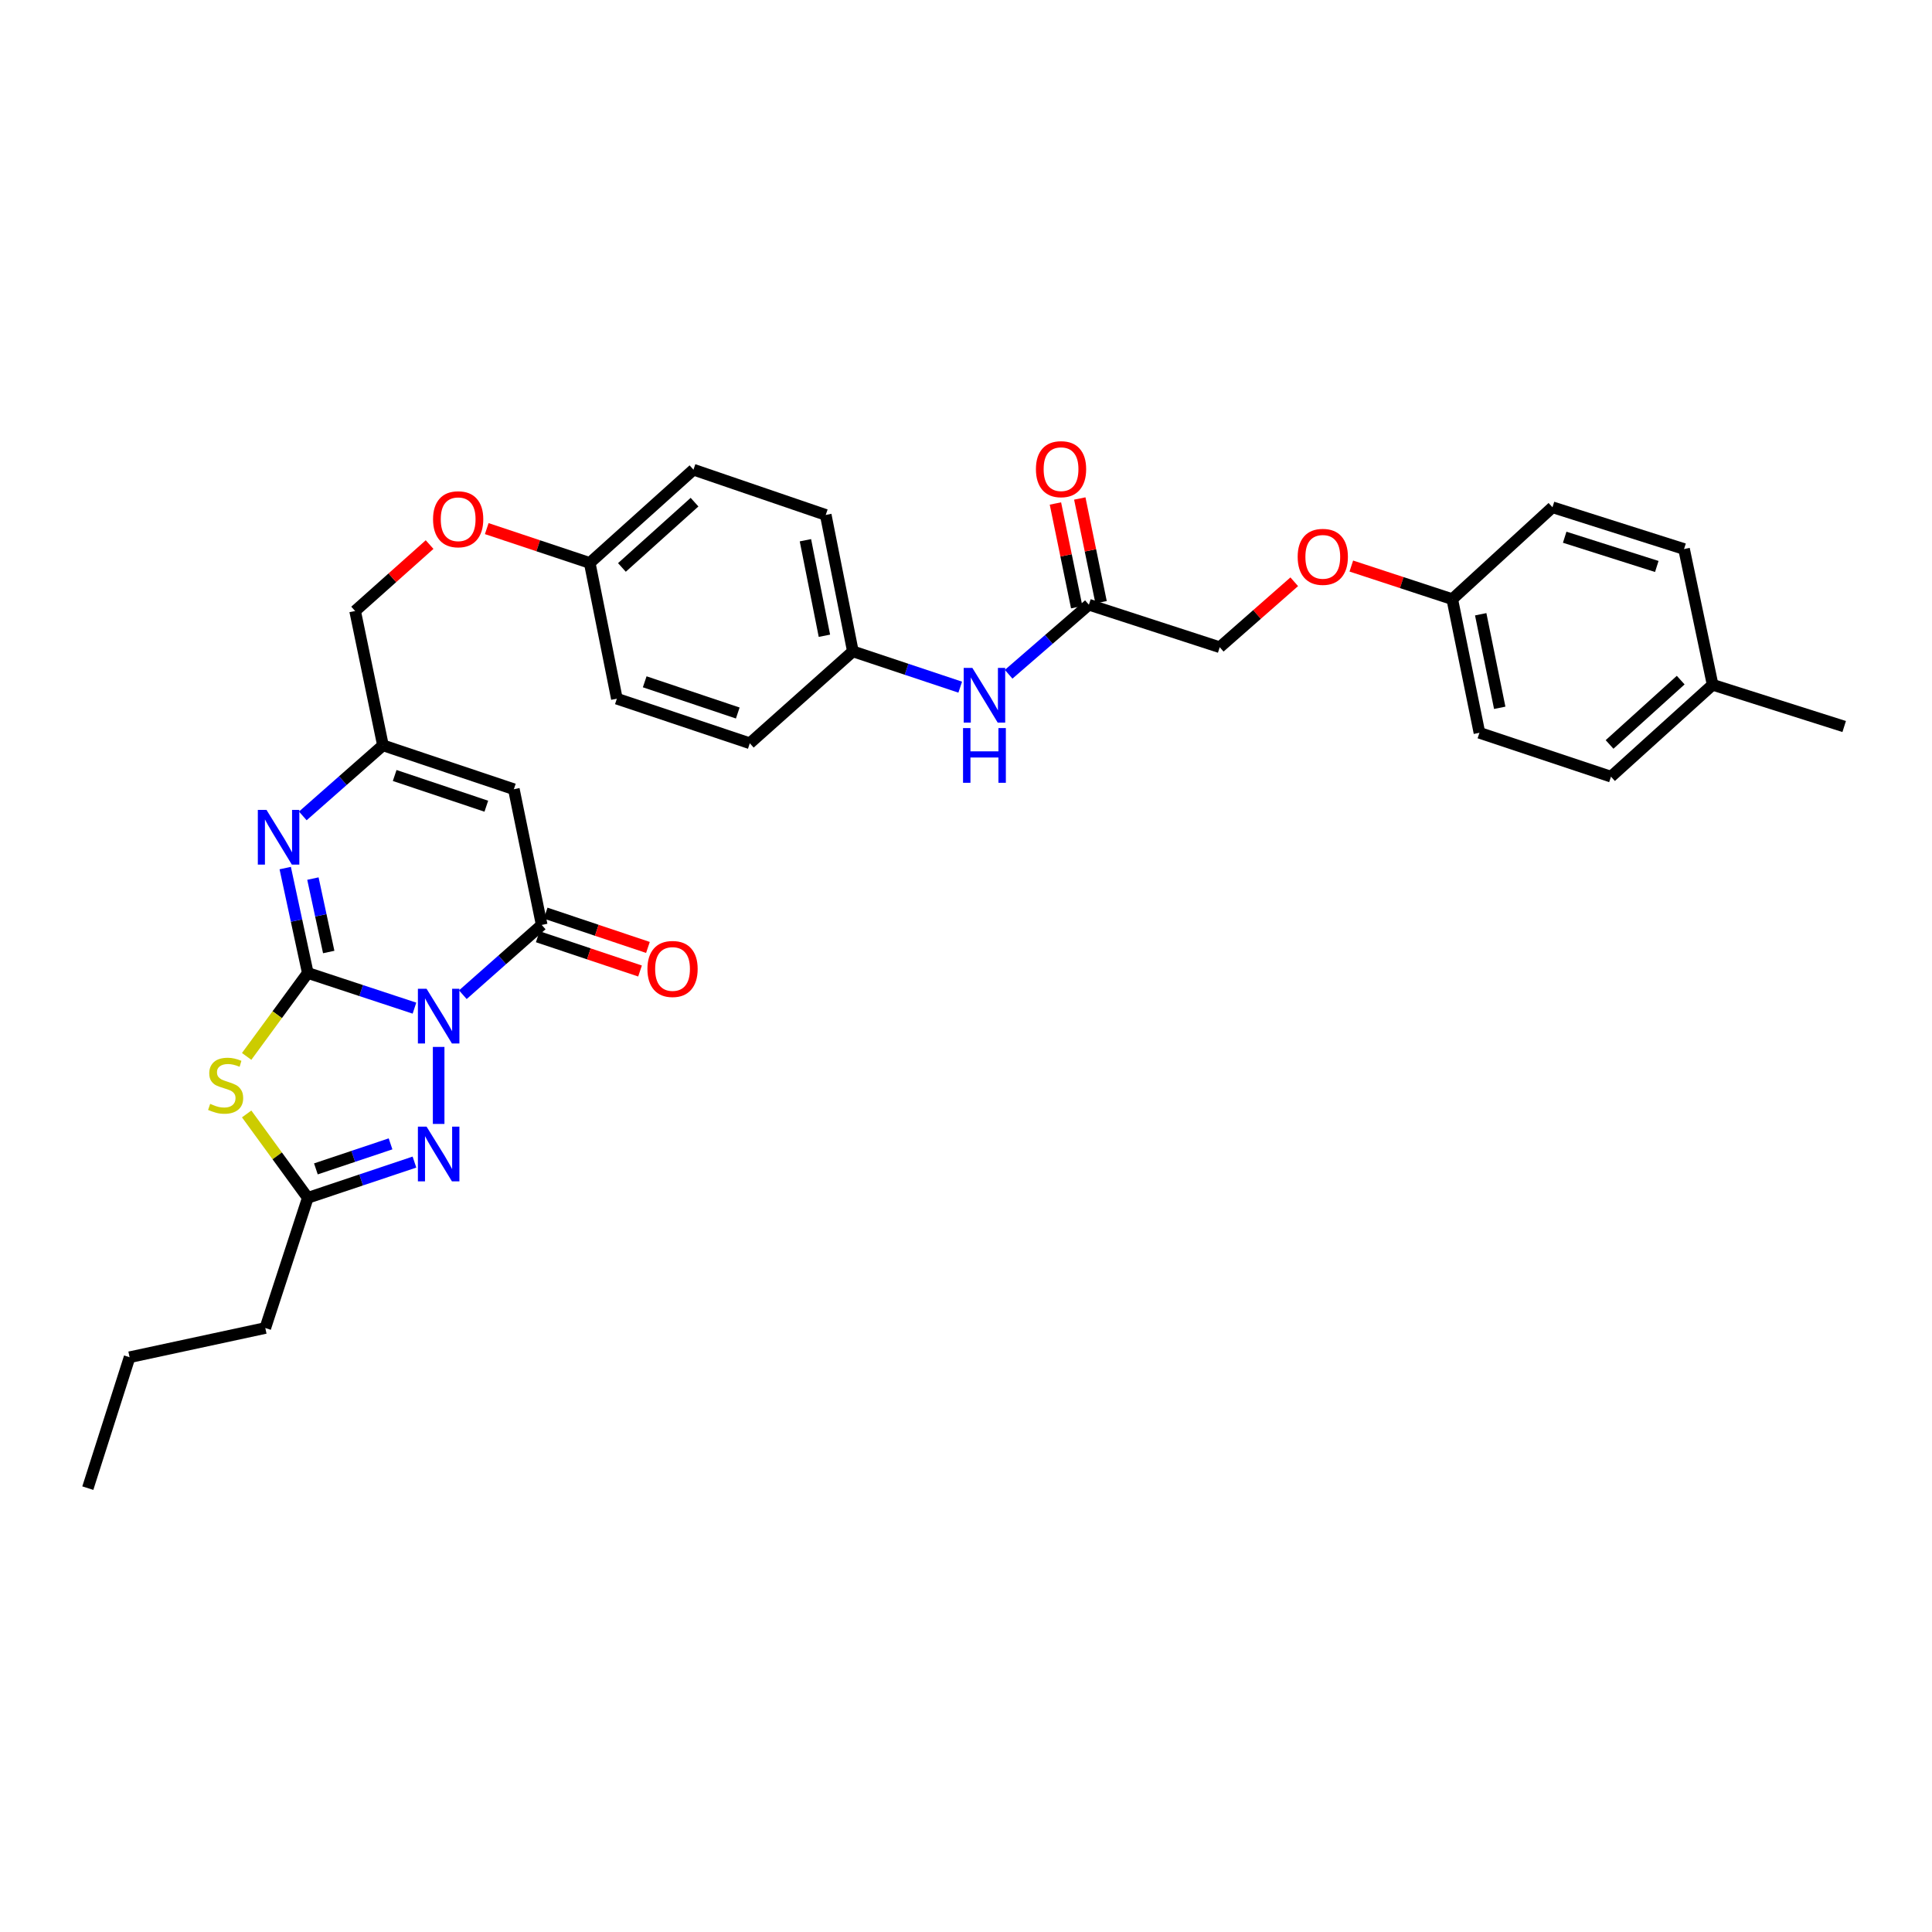 <?xml version='1.0' encoding='iso-8859-1'?>
<svg version='1.1' baseProfile='full'
              xmlns='http://www.w3.org/2000/svg'
                      xmlns:rdkit='http://www.rdkit.org/xml'
                      xmlns:xlink='http://www.w3.org/1999/xlink'
                  xml:space='preserve'
width='1000px' height='1000px' viewBox='0 0 1000 1000'>
<!-- END OF HEADER -->
<rect style='opacity:1.0;fill:#FFFFFF;stroke:none' width='1000' height='1000' x='0' y='0'> </rect>
<path class='bond-0' d='M 214.522,521.811 L 186.919,512.712' style='fill:none;fill-rule:evenodd;stroke:#0000FF;stroke-width:6px;stroke-linecap:butt;stroke-linejoin:miter;stroke-opacity:1' />
<path class='bond-0' d='M 186.919,512.712 L 159.316,503.613' style='fill:none;fill-rule:evenodd;stroke:#000000;stroke-width:6px;stroke-linecap:butt;stroke-linejoin:miter;stroke-opacity:1' />
<path class='bond-2' d='M 239.566,514.86 L 259.976,496.801' style='fill:none;fill-rule:evenodd;stroke:#0000FF;stroke-width:6px;stroke-linecap:butt;stroke-linejoin:miter;stroke-opacity:1' />
<path class='bond-2' d='M 259.976,496.801 L 280.386,478.741' style='fill:none;fill-rule:evenodd;stroke:#000000;stroke-width:6px;stroke-linecap:butt;stroke-linejoin:miter;stroke-opacity:1' />
<path class='bond-3' d='M 227.045,541.883 L 227.045,581.748' style='fill:none;fill-rule:evenodd;stroke:#0000FF;stroke-width:6px;stroke-linecap:butt;stroke-linejoin:miter;stroke-opacity:1' />
<path class='bond-1' d='M 159.316,503.613 L 143.491,525.204' style='fill:none;fill-rule:evenodd;stroke:#000000;stroke-width:6px;stroke-linecap:butt;stroke-linejoin:miter;stroke-opacity:1' />
<path class='bond-1' d='M 143.491,525.204 L 127.666,546.795' style='fill:none;fill-rule:evenodd;stroke:#CCCC00;stroke-width:6px;stroke-linecap:butt;stroke-linejoin:miter;stroke-opacity:1' />
<path class='bond-4' d='M 159.316,503.613 L 153.471,476.464' style='fill:none;fill-rule:evenodd;stroke:#000000;stroke-width:6px;stroke-linecap:butt;stroke-linejoin:miter;stroke-opacity:1' />
<path class='bond-4' d='M 153.471,476.464 L 147.627,449.316' style='fill:none;fill-rule:evenodd;stroke:#0000FF;stroke-width:6px;stroke-linecap:butt;stroke-linejoin:miter;stroke-opacity:1' />
<path class='bond-4' d='M 170.147,492.759 L 166.055,473.755' style='fill:none;fill-rule:evenodd;stroke:#000000;stroke-width:6px;stroke-linecap:butt;stroke-linejoin:miter;stroke-opacity:1' />
<path class='bond-4' d='M 166.055,473.755 L 161.964,454.751' style='fill:none;fill-rule:evenodd;stroke:#0000FF;stroke-width:6px;stroke-linecap:butt;stroke-linejoin:miter;stroke-opacity:1' />
<path class='bond-32' d='M 127.673,576.574 L 143.495,598.283' style='fill:none;fill-rule:evenodd;stroke:#CCCC00;stroke-width:6px;stroke-linecap:butt;stroke-linejoin:miter;stroke-opacity:1' />
<path class='bond-32' d='M 143.495,598.283 L 159.316,619.992' style='fill:none;fill-rule:evenodd;stroke:#000000;stroke-width:6px;stroke-linecap:butt;stroke-linejoin:miter;stroke-opacity:1' />
<path class='bond-5' d='M 280.386,478.741 L 265.969,408.495' style='fill:none;fill-rule:evenodd;stroke:#000000;stroke-width:6px;stroke-linecap:butt;stroke-linejoin:miter;stroke-opacity:1' />
<path class='bond-9' d='M 278.34,484.843 L 304.808,493.72' style='fill:none;fill-rule:evenodd;stroke:#000000;stroke-width:6px;stroke-linecap:butt;stroke-linejoin:miter;stroke-opacity:1' />
<path class='bond-9' d='M 304.808,493.72 L 331.276,502.596' style='fill:none;fill-rule:evenodd;stroke:#FF0000;stroke-width:6px;stroke-linecap:butt;stroke-linejoin:miter;stroke-opacity:1' />
<path class='bond-9' d='M 282.433,472.639 L 308.901,481.516' style='fill:none;fill-rule:evenodd;stroke:#000000;stroke-width:6px;stroke-linecap:butt;stroke-linejoin:miter;stroke-opacity:1' />
<path class='bond-9' d='M 308.901,481.516 L 335.369,490.392' style='fill:none;fill-rule:evenodd;stroke:#FF0000;stroke-width:6px;stroke-linecap:butt;stroke-linejoin:miter;stroke-opacity:1' />
<path class='bond-6' d='M 214.52,601.491 L 186.918,610.742' style='fill:none;fill-rule:evenodd;stroke:#0000FF;stroke-width:6px;stroke-linecap:butt;stroke-linejoin:miter;stroke-opacity:1' />
<path class='bond-6' d='M 186.918,610.742 L 159.316,619.992' style='fill:none;fill-rule:evenodd;stroke:#000000;stroke-width:6px;stroke-linecap:butt;stroke-linejoin:miter;stroke-opacity:1' />
<path class='bond-6' d='M 202.149,592.061 L 182.828,598.537' style='fill:none;fill-rule:evenodd;stroke:#0000FF;stroke-width:6px;stroke-linecap:butt;stroke-linejoin:miter;stroke-opacity:1' />
<path class='bond-6' d='M 182.828,598.537 L 163.506,605.012' style='fill:none;fill-rule:evenodd;stroke:#000000;stroke-width:6px;stroke-linecap:butt;stroke-linejoin:miter;stroke-opacity:1' />
<path class='bond-33' d='M 156.731,422.315 L 177.471,404.049' style='fill:none;fill-rule:evenodd;stroke:#0000FF;stroke-width:6px;stroke-linecap:butt;stroke-linejoin:miter;stroke-opacity:1' />
<path class='bond-33' d='M 177.471,404.049 L 198.212,385.782' style='fill:none;fill-rule:evenodd;stroke:#000000;stroke-width:6px;stroke-linecap:butt;stroke-linejoin:miter;stroke-opacity:1' />
<path class='bond-7' d='M 265.969,408.495 L 198.212,385.782' style='fill:none;fill-rule:evenodd;stroke:#000000;stroke-width:6px;stroke-linecap:butt;stroke-linejoin:miter;stroke-opacity:1' />
<path class='bond-7' d='M 251.715,417.292 L 204.284,401.394' style='fill:none;fill-rule:evenodd;stroke:#000000;stroke-width:6px;stroke-linecap:butt;stroke-linejoin:miter;stroke-opacity:1' />
<path class='bond-28' d='M 159.316,619.992 L 137.319,687.378' style='fill:none;fill-rule:evenodd;stroke:#000000;stroke-width:6px;stroke-linecap:butt;stroke-linejoin:miter;stroke-opacity:1' />
<path class='bond-12' d='M 198.212,385.782 L 183.809,316.251' style='fill:none;fill-rule:evenodd;stroke:#000000;stroke-width:6px;stroke-linecap:butt;stroke-linejoin:miter;stroke-opacity:1' />
<path class='bond-8' d='M 563.61,312.997 L 542.843,330.998' style='fill:none;fill-rule:evenodd;stroke:#000000;stroke-width:6px;stroke-linecap:butt;stroke-linejoin:miter;stroke-opacity:1' />
<path class='bond-8' d='M 542.843,330.998 L 522.076,348.999' style='fill:none;fill-rule:evenodd;stroke:#0000FF;stroke-width:6px;stroke-linecap:butt;stroke-linejoin:miter;stroke-opacity:1' />
<path class='bond-11' d='M 569.915,311.703 L 564.405,284.86' style='fill:none;fill-rule:evenodd;stroke:#000000;stroke-width:6px;stroke-linecap:butt;stroke-linejoin:miter;stroke-opacity:1' />
<path class='bond-11' d='M 564.405,284.86 L 558.895,258.017' style='fill:none;fill-rule:evenodd;stroke:#FF0000;stroke-width:6px;stroke-linecap:butt;stroke-linejoin:miter;stroke-opacity:1' />
<path class='bond-11' d='M 557.305,314.291 L 551.796,287.448' style='fill:none;fill-rule:evenodd;stroke:#000000;stroke-width:6px;stroke-linecap:butt;stroke-linejoin:miter;stroke-opacity:1' />
<path class='bond-11' d='M 551.796,287.448 L 546.286,260.605' style='fill:none;fill-rule:evenodd;stroke:#FF0000;stroke-width:6px;stroke-linecap:butt;stroke-linejoin:miter;stroke-opacity:1' />
<path class='bond-16' d='M 563.61,312.997 L 631.332,335.002' style='fill:none;fill-rule:evenodd;stroke:#000000;stroke-width:6px;stroke-linecap:butt;stroke-linejoin:miter;stroke-opacity:1' />
<path class='bond-10' d='M 497.012,355.679 L 469.229,346.413' style='fill:none;fill-rule:evenodd;stroke:#0000FF;stroke-width:6px;stroke-linecap:butt;stroke-linejoin:miter;stroke-opacity:1' />
<path class='bond-10' d='M 469.229,346.413 L 441.446,337.147' style='fill:none;fill-rule:evenodd;stroke:#000000;stroke-width:6px;stroke-linecap:butt;stroke-linejoin:miter;stroke-opacity:1' />
<path class='bond-13' d='M 183.809,316.251 L 203.083,299.06' style='fill:none;fill-rule:evenodd;stroke:#000000;stroke-width:6px;stroke-linecap:butt;stroke-linejoin:miter;stroke-opacity:1' />
<path class='bond-13' d='M 203.083,299.06 L 222.356,281.87' style='fill:none;fill-rule:evenodd;stroke:#FF0000;stroke-width:6px;stroke-linecap:butt;stroke-linejoin:miter;stroke-opacity:1' />
<path class='bond-17' d='M 251.937,273.612 L 278.591,282.496' style='fill:none;fill-rule:evenodd;stroke:#FF0000;stroke-width:6px;stroke-linecap:butt;stroke-linejoin:miter;stroke-opacity:1' />
<path class='bond-17' d='M 278.591,282.496 L 305.244,291.379' style='fill:none;fill-rule:evenodd;stroke:#000000;stroke-width:6px;stroke-linecap:butt;stroke-linejoin:miter;stroke-opacity:1' />
<path class='bond-14' d='M 669.898,301.12 L 650.615,318.061' style='fill:none;fill-rule:evenodd;stroke:#FF0000;stroke-width:6px;stroke-linecap:butt;stroke-linejoin:miter;stroke-opacity:1' />
<path class='bond-14' d='M 650.615,318.061 L 631.332,335.002' style='fill:none;fill-rule:evenodd;stroke:#000000;stroke-width:6px;stroke-linecap:butt;stroke-linejoin:miter;stroke-opacity:1' />
<path class='bond-18' d='M 699.436,292.984 L 725.562,301.557' style='fill:none;fill-rule:evenodd;stroke:#FF0000;stroke-width:6px;stroke-linecap:butt;stroke-linejoin:miter;stroke-opacity:1' />
<path class='bond-18' d='M 725.562,301.557 L 751.687,310.13' style='fill:none;fill-rule:evenodd;stroke:#000000;stroke-width:6px;stroke-linecap:butt;stroke-linejoin:miter;stroke-opacity:1' />
<path class='bond-15' d='M 441.446,337.147 L 427.401,266.522' style='fill:none;fill-rule:evenodd;stroke:#000000;stroke-width:6px;stroke-linecap:butt;stroke-linejoin:miter;stroke-opacity:1' />
<path class='bond-15' d='M 426.714,329.064 L 416.883,279.626' style='fill:none;fill-rule:evenodd;stroke:#000000;stroke-width:6px;stroke-linecap:butt;stroke-linejoin:miter;stroke-opacity:1' />
<path class='bond-34' d='M 441.446,337.147 L 388.098,384.717' style='fill:none;fill-rule:evenodd;stroke:#000000;stroke-width:6px;stroke-linecap:butt;stroke-linejoin:miter;stroke-opacity:1' />
<path class='bond-22' d='M 305.244,291.379 L 319.289,361.64' style='fill:none;fill-rule:evenodd;stroke:#000000;stroke-width:6px;stroke-linecap:butt;stroke-linejoin:miter;stroke-opacity:1' />
<path class='bond-23' d='M 305.244,291.379 L 358.935,243.101' style='fill:none;fill-rule:evenodd;stroke:#000000;stroke-width:6px;stroke-linecap:butt;stroke-linejoin:miter;stroke-opacity:1' />
<path class='bond-23' d='M 321.904,293.709 L 359.488,259.915' style='fill:none;fill-rule:evenodd;stroke:#000000;stroke-width:6px;stroke-linecap:butt;stroke-linejoin:miter;stroke-opacity:1' />
<path class='bond-24' d='M 751.687,310.13 L 803.562,262.56' style='fill:none;fill-rule:evenodd;stroke:#000000;stroke-width:6px;stroke-linecap:butt;stroke-linejoin:miter;stroke-opacity:1' />
<path class='bond-25' d='M 751.687,310.13 L 765.753,379.296' style='fill:none;fill-rule:evenodd;stroke:#000000;stroke-width:6px;stroke-linecap:butt;stroke-linejoin:miter;stroke-opacity:1' />
<path class='bond-25' d='M 766.411,317.939 L 776.257,366.356' style='fill:none;fill-rule:evenodd;stroke:#000000;stroke-width:6px;stroke-linecap:butt;stroke-linejoin:miter;stroke-opacity:1' />
<path class='bond-19' d='M 886.452,354.439 L 833.847,402.008' style='fill:none;fill-rule:evenodd;stroke:#000000;stroke-width:6px;stroke-linecap:butt;stroke-linejoin:miter;stroke-opacity:1' />
<path class='bond-19' d='M 869.927,352.027 L 833.104,385.326' style='fill:none;fill-rule:evenodd;stroke:#000000;stroke-width:6px;stroke-linecap:butt;stroke-linejoin:miter;stroke-opacity:1' />
<path class='bond-29' d='M 886.452,354.439 L 954.545,376.042' style='fill:none;fill-rule:evenodd;stroke:#000000;stroke-width:6px;stroke-linecap:butt;stroke-linejoin:miter;stroke-opacity:1' />
<path class='bond-35' d='M 886.452,354.439 L 871.663,284.178' style='fill:none;fill-rule:evenodd;stroke:#000000;stroke-width:6px;stroke-linecap:butt;stroke-linejoin:miter;stroke-opacity:1' />
<path class='bond-20' d='M 388.098,384.717 L 319.289,361.64' style='fill:none;fill-rule:evenodd;stroke:#000000;stroke-width:6px;stroke-linecap:butt;stroke-linejoin:miter;stroke-opacity:1' />
<path class='bond-20' d='M 381.869,369.051 L 333.703,352.897' style='fill:none;fill-rule:evenodd;stroke:#000000;stroke-width:6px;stroke-linecap:butt;stroke-linejoin:miter;stroke-opacity:1' />
<path class='bond-21' d='M 427.401,266.522 L 358.935,243.101' style='fill:none;fill-rule:evenodd;stroke:#000000;stroke-width:6px;stroke-linecap:butt;stroke-linejoin:miter;stroke-opacity:1' />
<path class='bond-27' d='M 803.562,262.56 L 871.663,284.178' style='fill:none;fill-rule:evenodd;stroke:#000000;stroke-width:6px;stroke-linecap:butt;stroke-linejoin:miter;stroke-opacity:1' />
<path class='bond-27' d='M 809.882,278.071 L 857.553,293.204' style='fill:none;fill-rule:evenodd;stroke:#000000;stroke-width:6px;stroke-linecap:butt;stroke-linejoin:miter;stroke-opacity:1' />
<path class='bond-26' d='M 765.753,379.296 L 833.847,402.008' style='fill:none;fill-rule:evenodd;stroke:#000000;stroke-width:6px;stroke-linecap:butt;stroke-linejoin:miter;stroke-opacity:1' />
<path class='bond-30' d='M 137.319,687.378 L 67.073,702.502' style='fill:none;fill-rule:evenodd;stroke:#000000;stroke-width:6px;stroke-linecap:butt;stroke-linejoin:miter;stroke-opacity:1' />
<path class='bond-31' d='M 67.073,702.502 L 45.455,770.26' style='fill:none;fill-rule:evenodd;stroke:#000000;stroke-width:6px;stroke-linecap:butt;stroke-linejoin:miter;stroke-opacity:1' />
<path  class='atom-0' d='M 220.785 511.779
L 230.065 526.779
Q 230.985 528.259, 232.465 530.939
Q 233.945 533.619, 234.025 533.779
L 234.025 511.779
L 237.785 511.779
L 237.785 540.099
L 233.905 540.099
L 223.945 523.699
Q 222.785 521.779, 221.545 519.579
Q 220.345 517.379, 219.985 516.699
L 219.985 540.099
L 216.305 540.099
L 216.305 511.779
L 220.785 511.779
' fill='#0000FF'/>
<path  class='atom-2' d='M 108.788 571.358
Q 109.108 571.478, 110.428 572.038
Q 111.748 572.598, 113.188 572.958
Q 114.668 573.278, 116.108 573.278
Q 118.788 573.278, 120.348 571.998
Q 121.908 570.678, 121.908 568.398
Q 121.908 566.838, 121.108 565.878
Q 120.348 564.918, 119.148 564.398
Q 117.948 563.878, 115.948 563.278
Q 113.428 562.518, 111.908 561.798
Q 110.428 561.078, 109.348 559.558
Q 108.308 558.038, 108.308 555.478
Q 108.308 551.918, 110.708 549.718
Q 113.148 547.518, 117.948 547.518
Q 121.228 547.518, 124.948 549.078
L 124.028 552.158
Q 120.628 550.758, 118.068 550.758
Q 115.308 550.758, 113.788 551.918
Q 112.268 553.038, 112.308 554.998
Q 112.308 556.518, 113.068 557.438
Q 113.868 558.358, 114.988 558.878
Q 116.148 559.398, 118.068 559.998
Q 120.628 560.798, 122.148 561.598
Q 123.668 562.398, 124.748 564.038
Q 125.868 565.638, 125.868 568.398
Q 125.868 572.318, 123.228 574.438
Q 120.628 576.518, 116.268 576.518
Q 113.748 576.518, 111.828 575.958
Q 109.948 575.438, 107.708 574.518
L 108.788 571.358
' fill='#CCCC00'/>
<path  class='atom-4' d='M 220.785 583.134
L 230.065 598.134
Q 230.985 599.614, 232.465 602.294
Q 233.945 604.974, 234.025 605.134
L 234.025 583.134
L 237.785 583.134
L 237.785 611.454
L 233.905 611.454
L 223.945 595.054
Q 222.785 593.134, 221.545 590.934
Q 220.345 588.734, 219.985 588.054
L 219.985 611.454
L 216.305 611.454
L 216.305 583.134
L 220.785 583.134
' fill='#0000FF'/>
<path  class='atom-5' d='M 137.931 419.199
L 147.211 434.199
Q 148.131 435.679, 149.611 438.359
Q 151.091 441.039, 151.171 441.199
L 151.171 419.199
L 154.931 419.199
L 154.931 447.519
L 151.051 447.519
L 141.091 431.119
Q 139.931 429.199, 138.691 426.999
Q 137.491 424.799, 137.131 424.119
L 137.131 447.519
L 133.451 447.519
L 133.451 419.199
L 137.931 419.199
' fill='#0000FF'/>
<path  class='atom-10' d='M 335.108 501.533
Q 335.108 494.733, 338.468 490.933
Q 341.828 487.133, 348.108 487.133
Q 354.388 487.133, 357.748 490.933
Q 361.108 494.733, 361.108 501.533
Q 361.108 508.413, 357.708 512.333
Q 354.308 516.213, 348.108 516.213
Q 341.868 516.213, 338.468 512.333
Q 335.108 508.453, 335.108 501.533
M 348.108 513.013
Q 352.428 513.013, 354.748 510.133
Q 357.108 507.213, 357.108 501.533
Q 357.108 495.973, 354.748 493.173
Q 352.428 490.333, 348.108 490.333
Q 343.788 490.333, 341.428 493.133
Q 339.108 495.933, 339.108 501.533
Q 339.108 507.253, 341.428 510.133
Q 343.788 513.013, 348.108 513.013
' fill='#FF0000'/>
<path  class='atom-11' d='M 503.287 345.699
L 512.567 360.699
Q 513.487 362.179, 514.967 364.859
Q 516.447 367.539, 516.527 367.699
L 516.527 345.699
L 520.287 345.699
L 520.287 374.019
L 516.407 374.019
L 506.447 357.619
Q 505.287 355.699, 504.047 353.499
Q 502.847 351.299, 502.487 350.619
L 502.487 374.019
L 498.807 374.019
L 498.807 345.699
L 503.287 345.699
' fill='#0000FF'/>
<path  class='atom-11' d='M 498.467 376.851
L 502.307 376.851
L 502.307 388.891
L 516.787 388.891
L 516.787 376.851
L 520.627 376.851
L 520.627 405.171
L 516.787 405.171
L 516.787 392.091
L 502.307 392.091
L 502.307 405.171
L 498.467 405.171
L 498.467 376.851
' fill='#0000FF'/>
<path  class='atom-12' d='M 536.193 242.838
Q 536.193 236.038, 539.553 232.238
Q 542.913 228.438, 549.193 228.438
Q 555.473 228.438, 558.833 232.238
Q 562.193 236.038, 562.193 242.838
Q 562.193 249.718, 558.793 253.638
Q 555.393 257.518, 549.193 257.518
Q 542.953 257.518, 539.553 253.638
Q 536.193 249.758, 536.193 242.838
M 549.193 254.318
Q 553.513 254.318, 555.833 251.438
Q 558.193 248.518, 558.193 242.838
Q 558.193 237.278, 555.833 234.478
Q 553.513 231.638, 549.193 231.638
Q 544.873 231.638, 542.513 234.438
Q 540.193 237.238, 540.193 242.838
Q 540.193 248.558, 542.513 251.438
Q 544.873 254.318, 549.193 254.318
' fill='#FF0000'/>
<path  class='atom-14' d='M 224.143 268.761
Q 224.143 261.961, 227.503 258.161
Q 230.863 254.361, 237.143 254.361
Q 243.423 254.361, 246.783 258.161
Q 250.143 261.961, 250.143 268.761
Q 250.143 275.641, 246.743 279.561
Q 243.343 283.441, 237.143 283.441
Q 230.903 283.441, 227.503 279.561
Q 224.143 275.681, 224.143 268.761
M 237.143 280.241
Q 241.463 280.241, 243.783 277.361
Q 246.143 274.441, 246.143 268.761
Q 246.143 263.201, 243.783 260.401
Q 241.463 257.561, 237.143 257.561
Q 232.823 257.561, 230.463 260.361
Q 228.143 263.161, 228.143 268.761
Q 228.143 274.481, 230.463 277.361
Q 232.823 280.241, 237.143 280.241
' fill='#FF0000'/>
<path  class='atom-15' d='M 671.673 288.22
Q 671.673 281.42, 675.033 277.62
Q 678.393 273.82, 684.673 273.82
Q 690.953 273.82, 694.313 277.62
Q 697.673 281.42, 697.673 288.22
Q 697.673 295.1, 694.273 299.02
Q 690.873 302.9, 684.673 302.9
Q 678.433 302.9, 675.033 299.02
Q 671.673 295.14, 671.673 288.22
M 684.673 299.7
Q 688.993 299.7, 691.313 296.82
Q 693.673 293.9, 693.673 288.22
Q 693.673 282.66, 691.313 279.86
Q 688.993 277.02, 684.673 277.02
Q 680.353 277.02, 677.993 279.82
Q 675.673 282.62, 675.673 288.22
Q 675.673 293.94, 677.993 296.82
Q 680.353 299.7, 684.673 299.7
' fill='#FF0000'/>
</svg>
